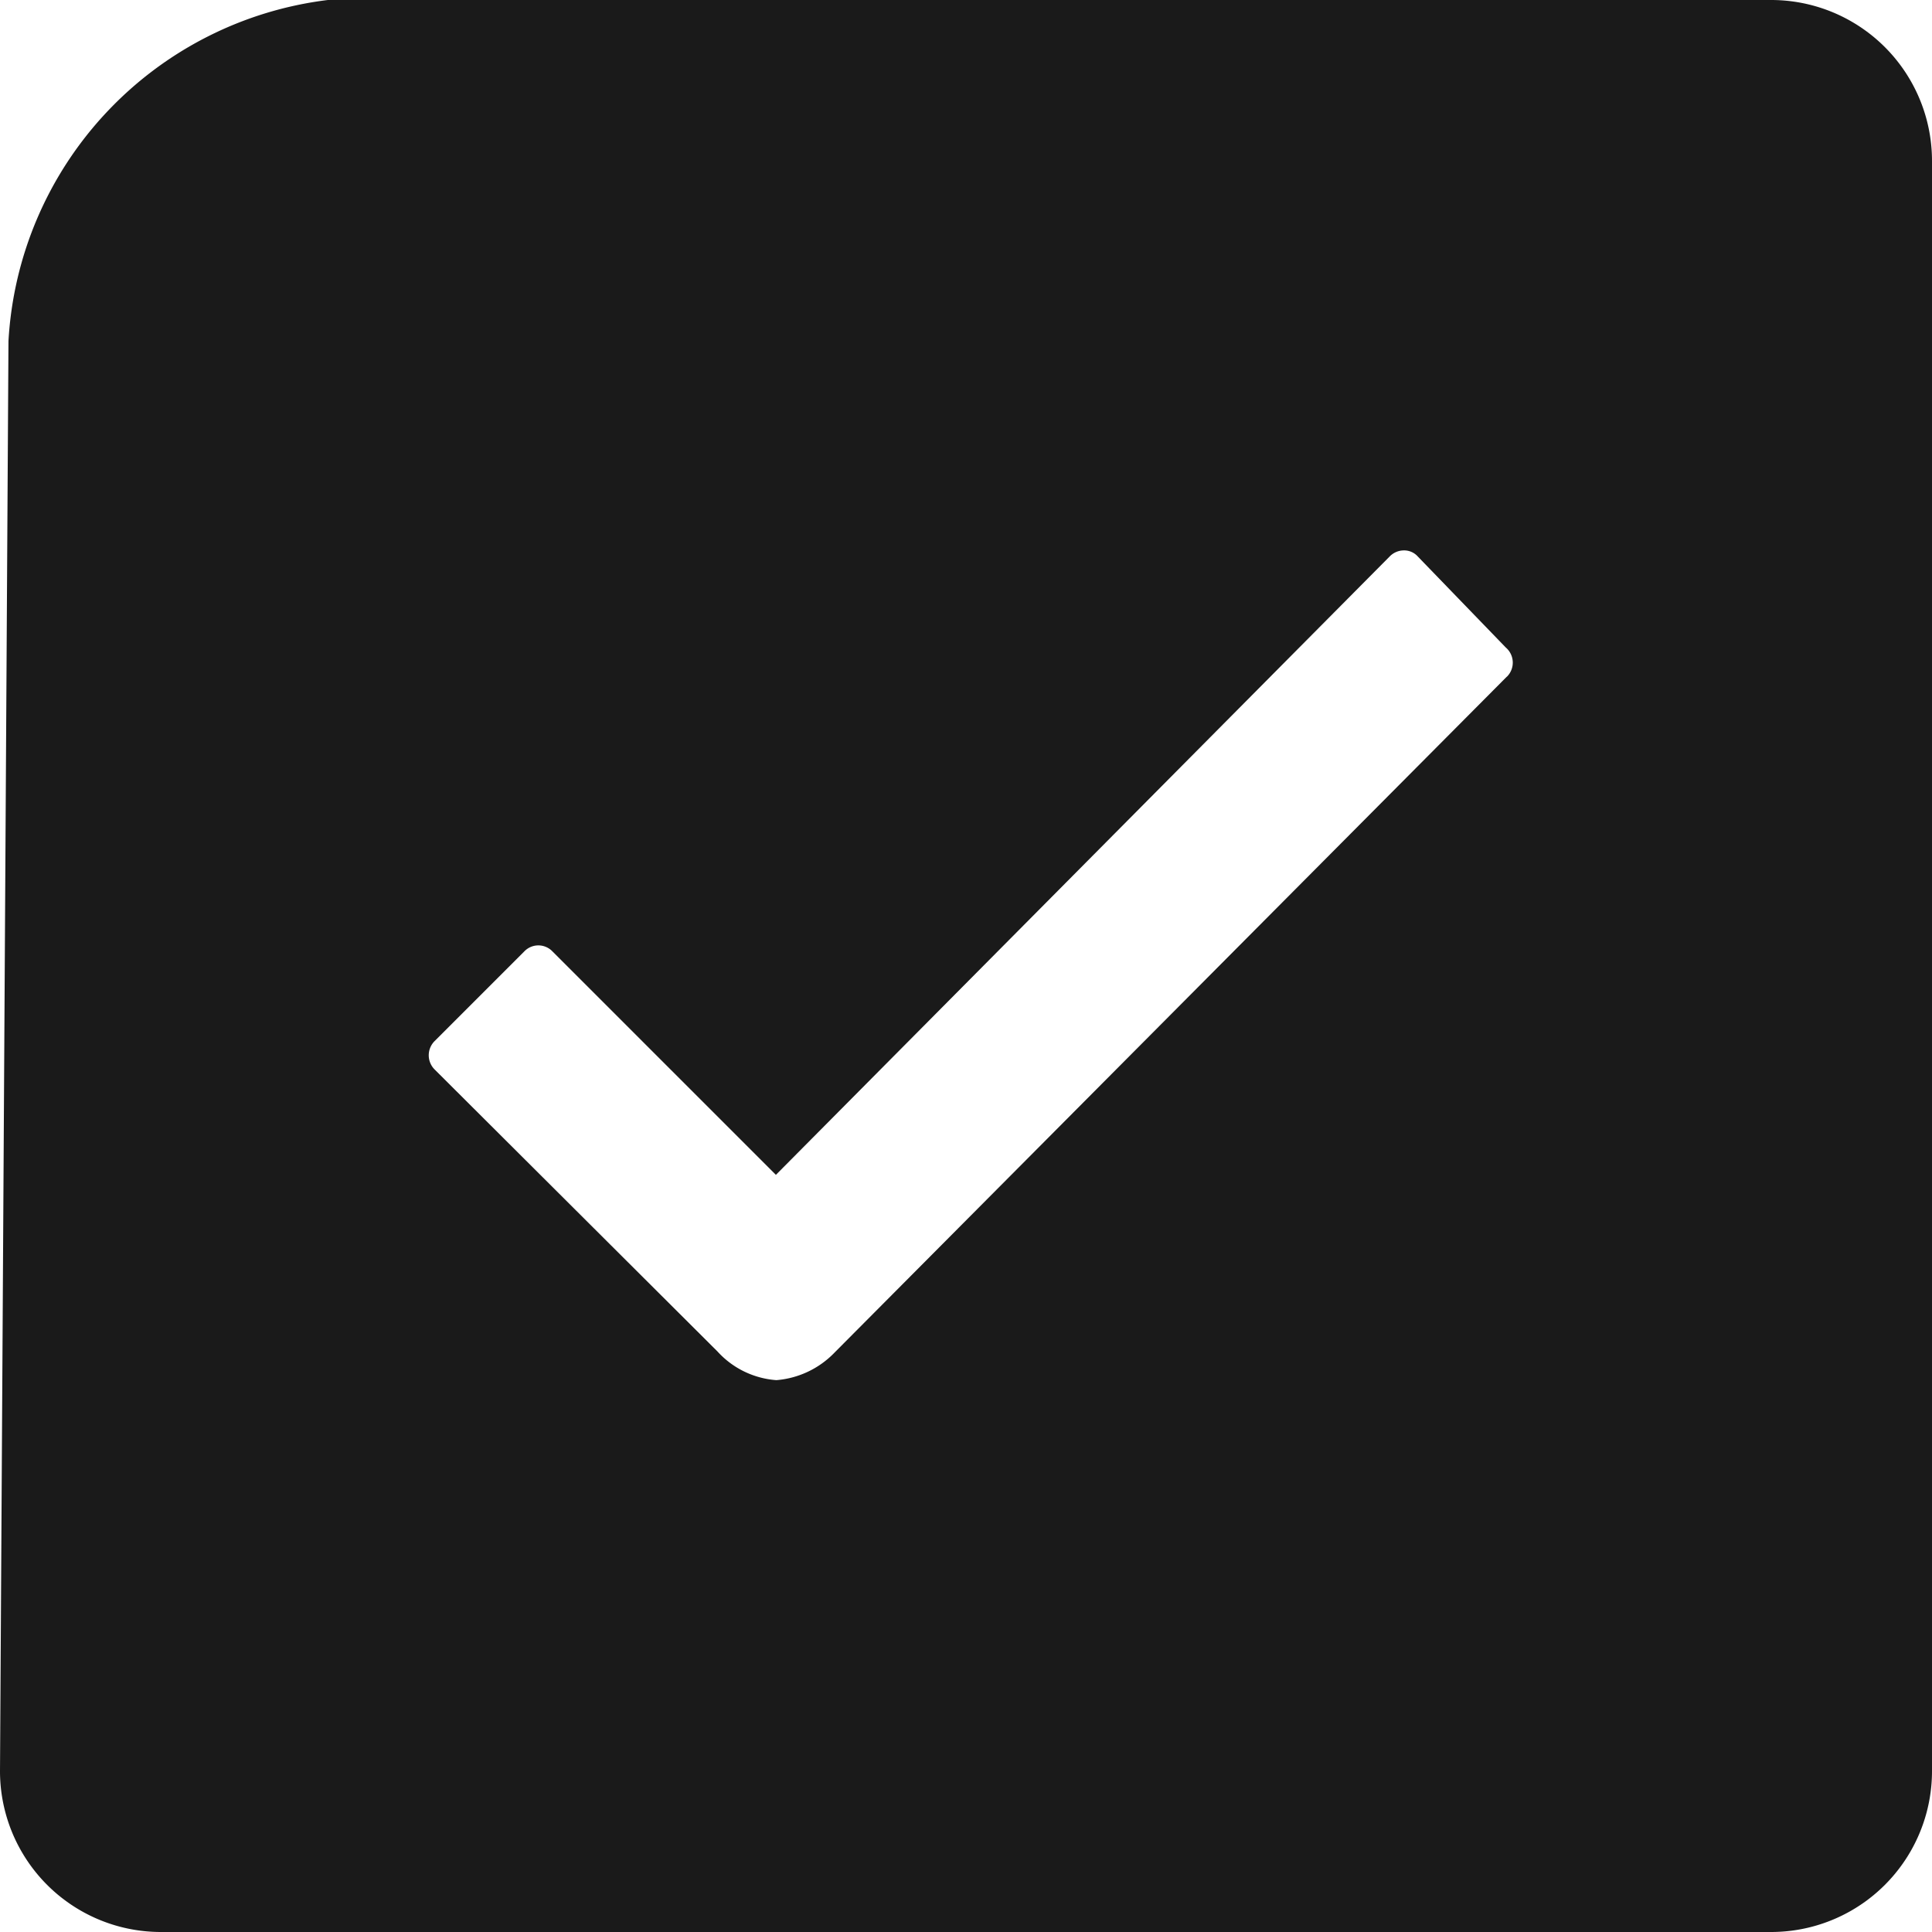 <svg xmlns="http://www.w3.org/2000/svg" width="15.971" height="15.971" viewBox="0 0 15.971 15.971">
  <path id="Icon_ionic-ios-checkbox" data-name="Icon ionic-ios-checkbox" d="M19.14,4.5H7.21a3.012,3.012,0,0,0-2.64,2.82L4.5,19.14a1.33,1.33,0,0,0,1.331,1.331H19.14a1.33,1.33,0,0,0,1.331-1.331V5.831A1.33,1.33,0,0,0,19.14,4.5Zm-2.184,5.594L11.4,15.68h0a.751.751,0,0,1-.482.229.728.728,0,0,1-.487-.237L8.094,13.342a.166.166,0,0,1,0-.237l.74-.74a.161.161,0,0,1,.233,0l1.847,1.847L15.988,9.1a.164.164,0,0,1,.116-.05h0a.151.151,0,0,1,.116.05l.728.753A.164.164,0,0,1,16.957,10.094Z" transform="translate(-4.5 -4.5)" fill="#1a1a1a"/>
</svg>
